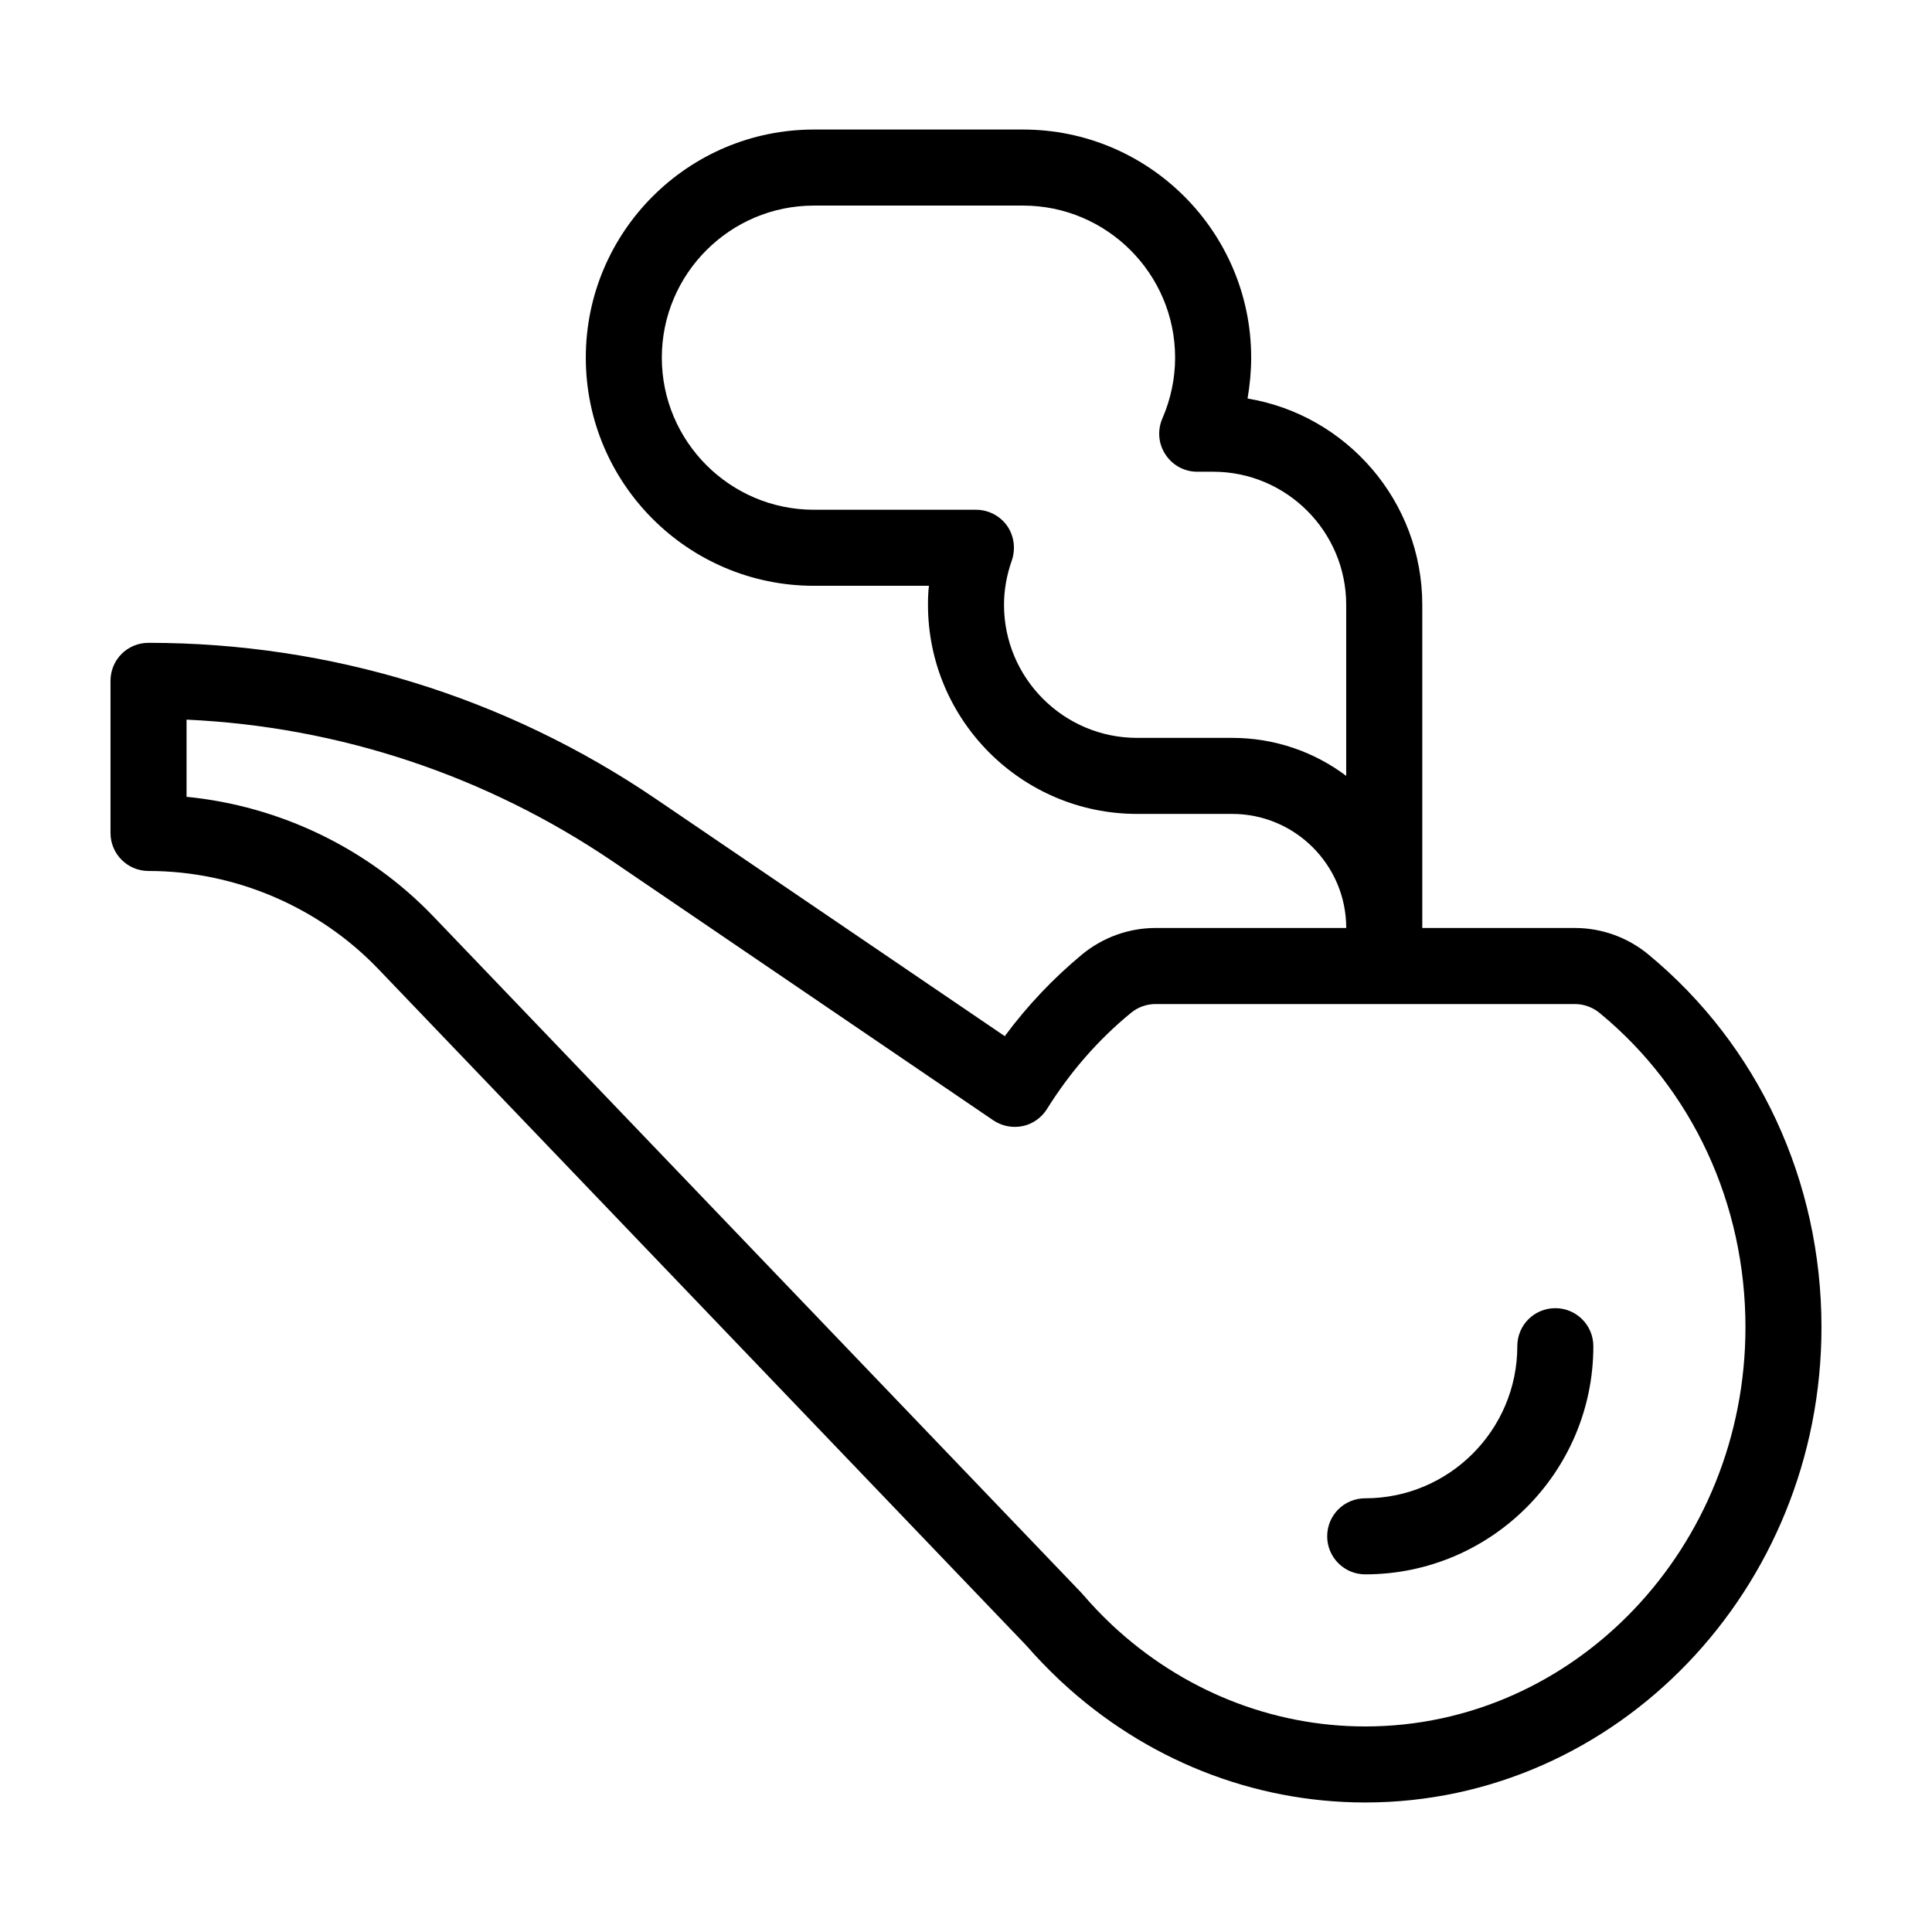 <?xml version="1.0" encoding="UTF-8"?>
<!-- Uploaded to: ICON Repo, www.iconrepo.com, Generator: ICON Repo Mixer Tools -->
<svg fill="#000000" width="800px" height="800px" version="1.1" viewBox="144 144 512 512" xmlns="http://www.w3.org/2000/svg">
 <g>
  <path d="m580.82 396.93c-5.492-4.535-12.395-7.004-19.449-7.004h-40.453v-85.648c0-27.457-20.102-50.332-46.301-54.664 0.605-3.574 0.957-7.203 0.957-10.828 0-33.352-27.105-60.457-60.457-60.457h-55.418c-33.352 0-60.457 27.105-60.457 60.457s27.105 60.457 60.457 60.457h30.48c-0.203 1.66-0.254 3.324-0.254 5.035 0 30.531 24.836 55.418 55.418 55.418h25.191c16.676 0 30.23 13.551 30.23 30.23h-50.535c-7.055 0-13.906 2.469-19.398 6.953-7.656 6.348-14.559 13.602-20.555 21.715l-92.395-62.824c-39.852-27.105-86.355-41.414-134.52-41.414-5.594 0-10.078 4.484-10.078 10.078v40.305c0 5.543 4.484 10.078 10.078 10.078 22.871 0 45.09 9.473 60.91 25.996l171.7 179.25c2.769 3.176 5.742 6.246 8.566 8.918 0.25 0.25 0.504 0.504 0.754 0.707 22.168 20.602 50.734 31.988 80.508 31.988 66.652 0 120.91-56.527 120.91-125.95 0-38.742-16.727-74.715-45.895-98.797zm-110.29-57.383h-25.191c-19.445 0-35.266-15.82-35.266-35.266 0-3.93 0.707-7.91 2.066-11.738 1.059-3.125 0.605-6.551-1.258-9.219-1.918-2.676-4.988-4.234-8.266-4.234h-42.922c-22.219 0-40.305-18.086-40.305-40.305s18.086-40.305 40.305-40.305h55.418c22.219 0 40.305 18.086 40.305 40.305 0 5.543-1.16 10.984-3.375 16.121-1.359 3.125-1.059 6.699 0.805 9.523 1.863 2.871 5.039 4.586 8.414 4.586l4.231-0.004c19.445 0 35.266 15.82 35.266 35.266v45.344c-8.41-6.348-18.891-10.074-30.227-10.074zm35.266 261.98c-24.789 0-48.566-9.574-67.059-26.852l-0.152-0.152c-2.672-2.519-5.188-5.141-7.508-7.859-0.152-0.102-0.25-0.25-0.352-0.402l-171.89-179.41c-17.281-18.035-40.707-29.27-65.395-31.688v-20.453c40.508 1.863 79.398 14.812 113.11 37.684l100.71 68.52c2.266 1.512 5.039 2.066 7.758 1.512 2.672-0.555 4.988-2.215 6.449-4.535 6.098-9.773 13.551-18.34 22.219-25.441 1.863-1.562 4.18-2.367 6.551-2.367h111.14c2.367 0 4.734 0.855 6.602 2.418 24.531 20.199 38.586 50.527 38.586 83.227 0 58.34-45.191 105.8-100.76 105.8z"/>
  <path d="m556.18 490.68c-5.594 0-10.078 4.484-10.078 10.078 0 22.219-18.086 40.305-40.305 40.305-5.594 0-10.078 4.484-10.078 10.078 0 5.543 4.484 10.078 10.078 10.078 33.352 0 60.457-27.105 60.457-60.457 0-5.598-4.531-10.082-10.074-10.082z"/>
 </g>
</svg>